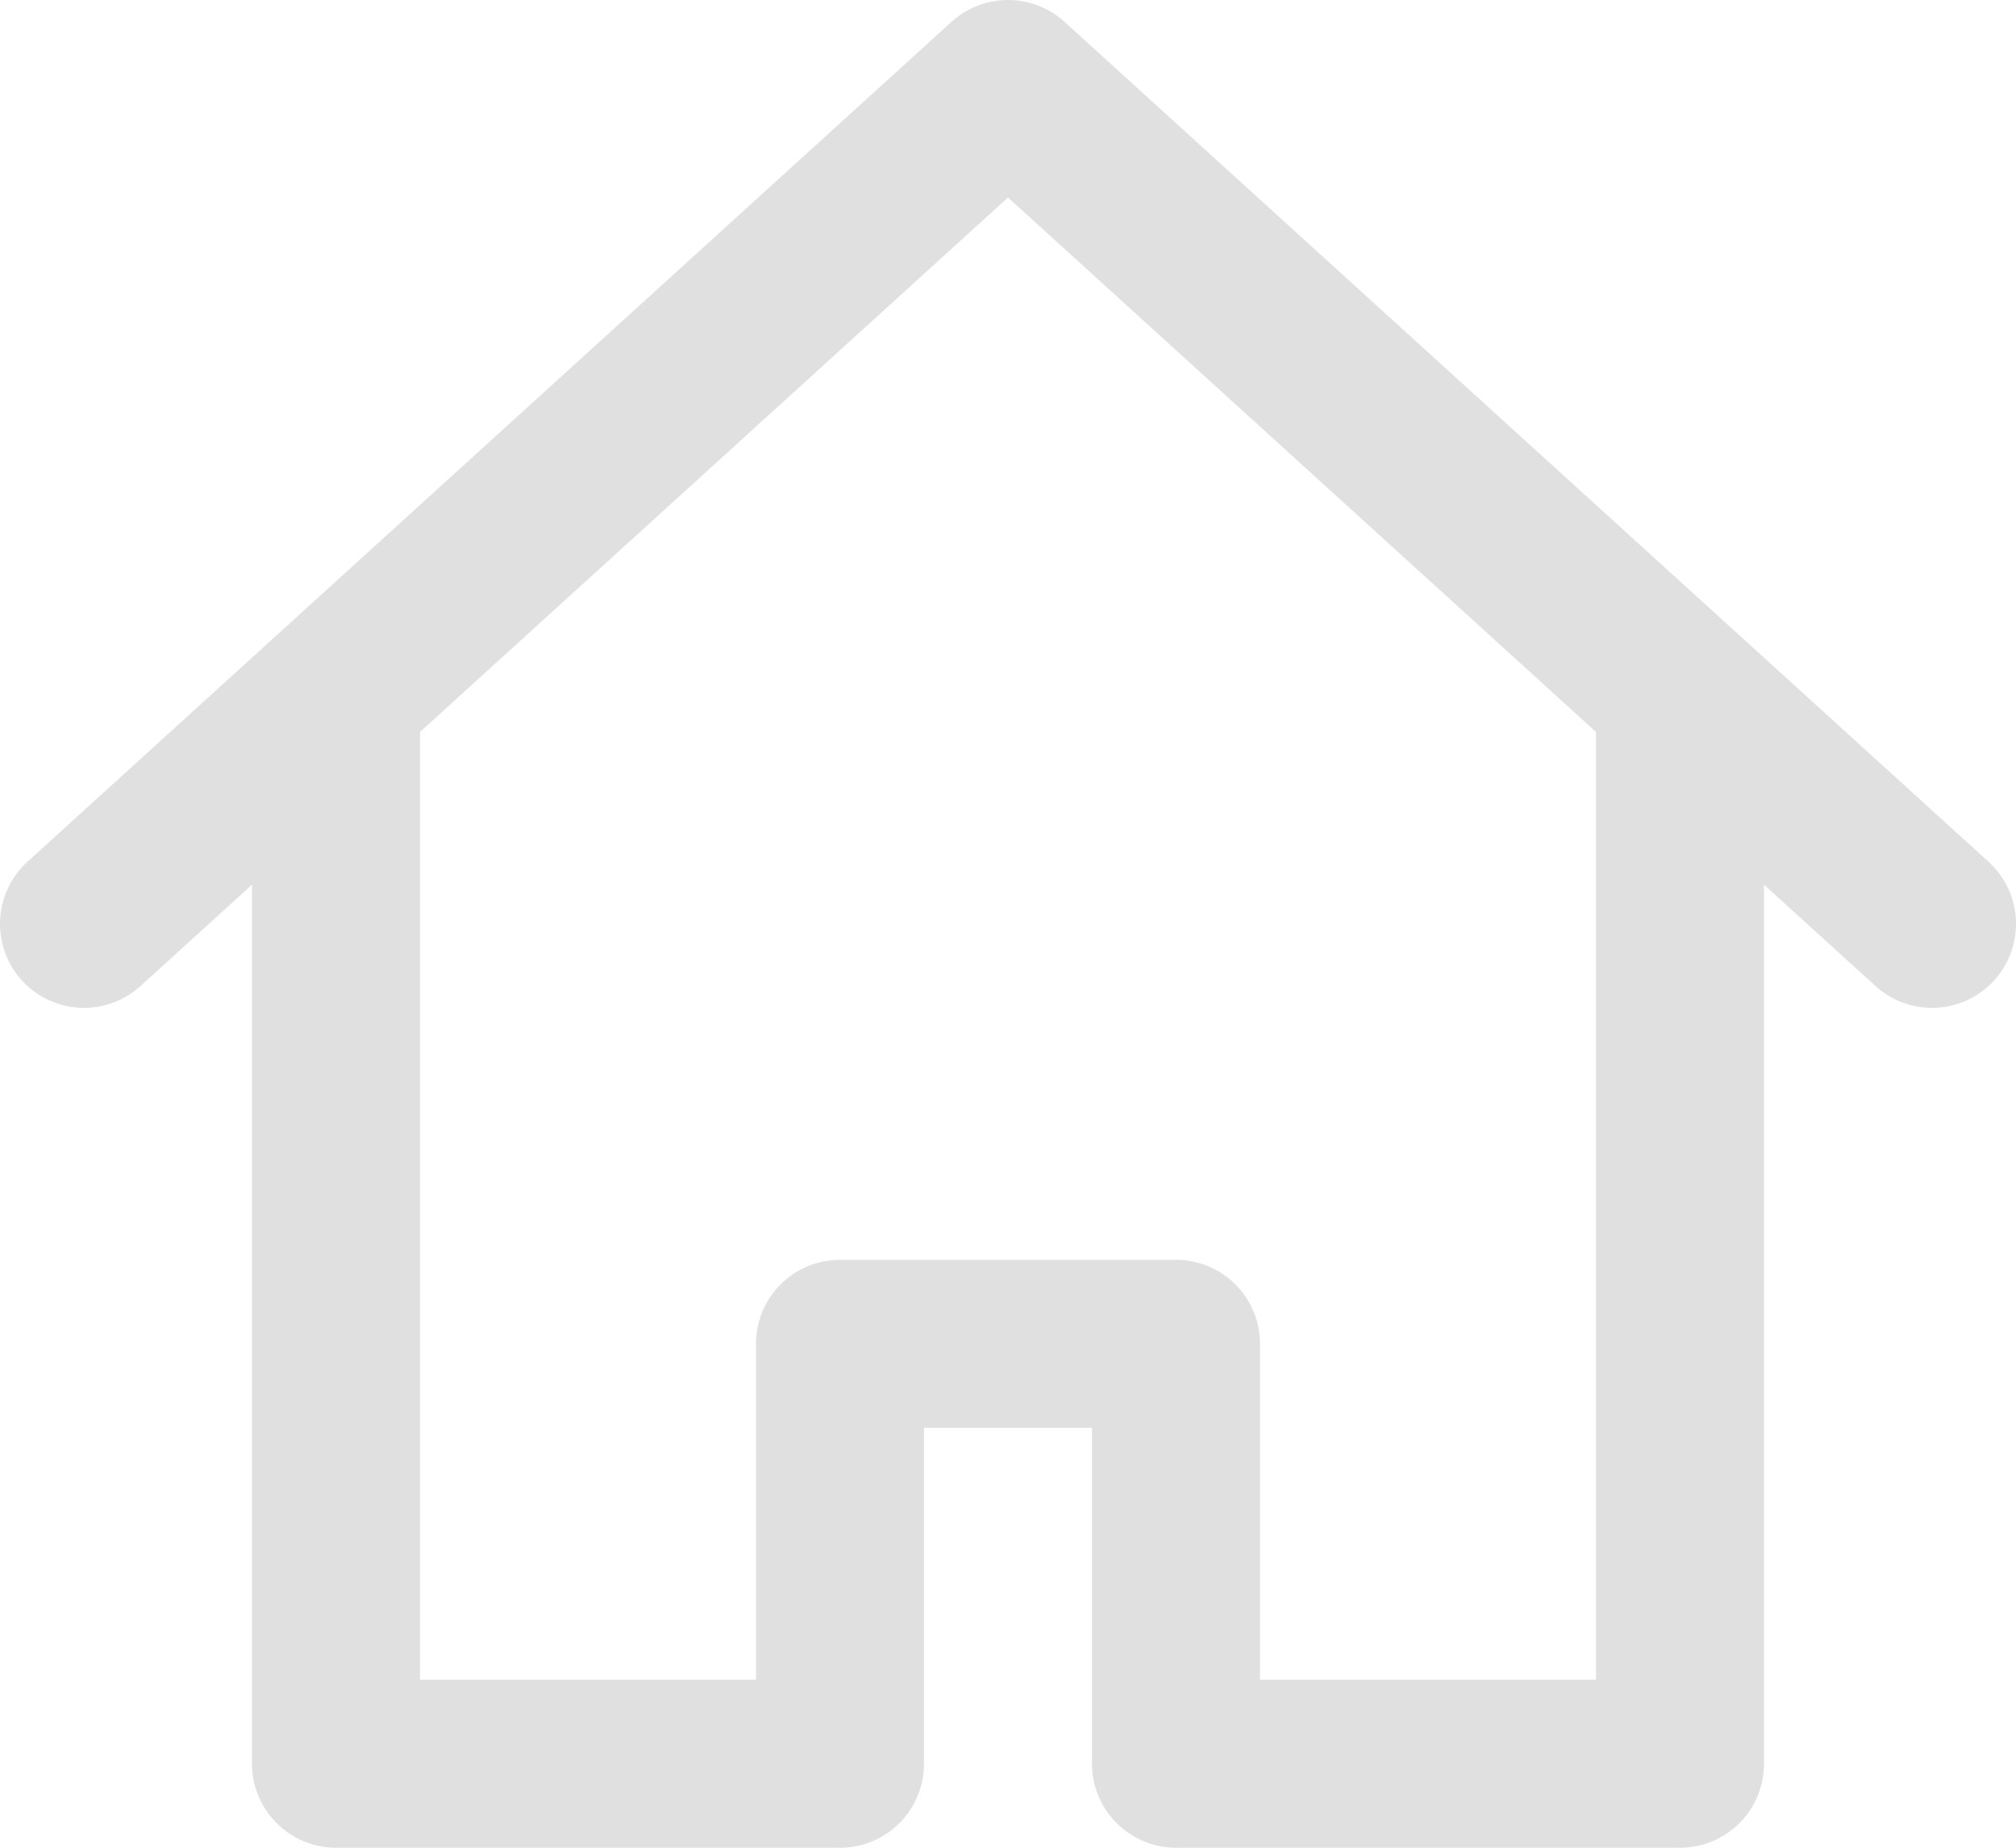 <svg xmlns="http://www.w3.org/2000/svg" width="24" height="22" viewBox="0 0 24 22">
    <g fill="none" fill-rule="evenodd" stroke="#E0E0E0" stroke-linecap="round" stroke-linejoin="round" stroke-width="2">
        <path d="M4 8.3V21h6v-5h4v5h6V8.3"/>
        <path d="M1 11L12 1l11 10"/>
    </g>
</svg>

